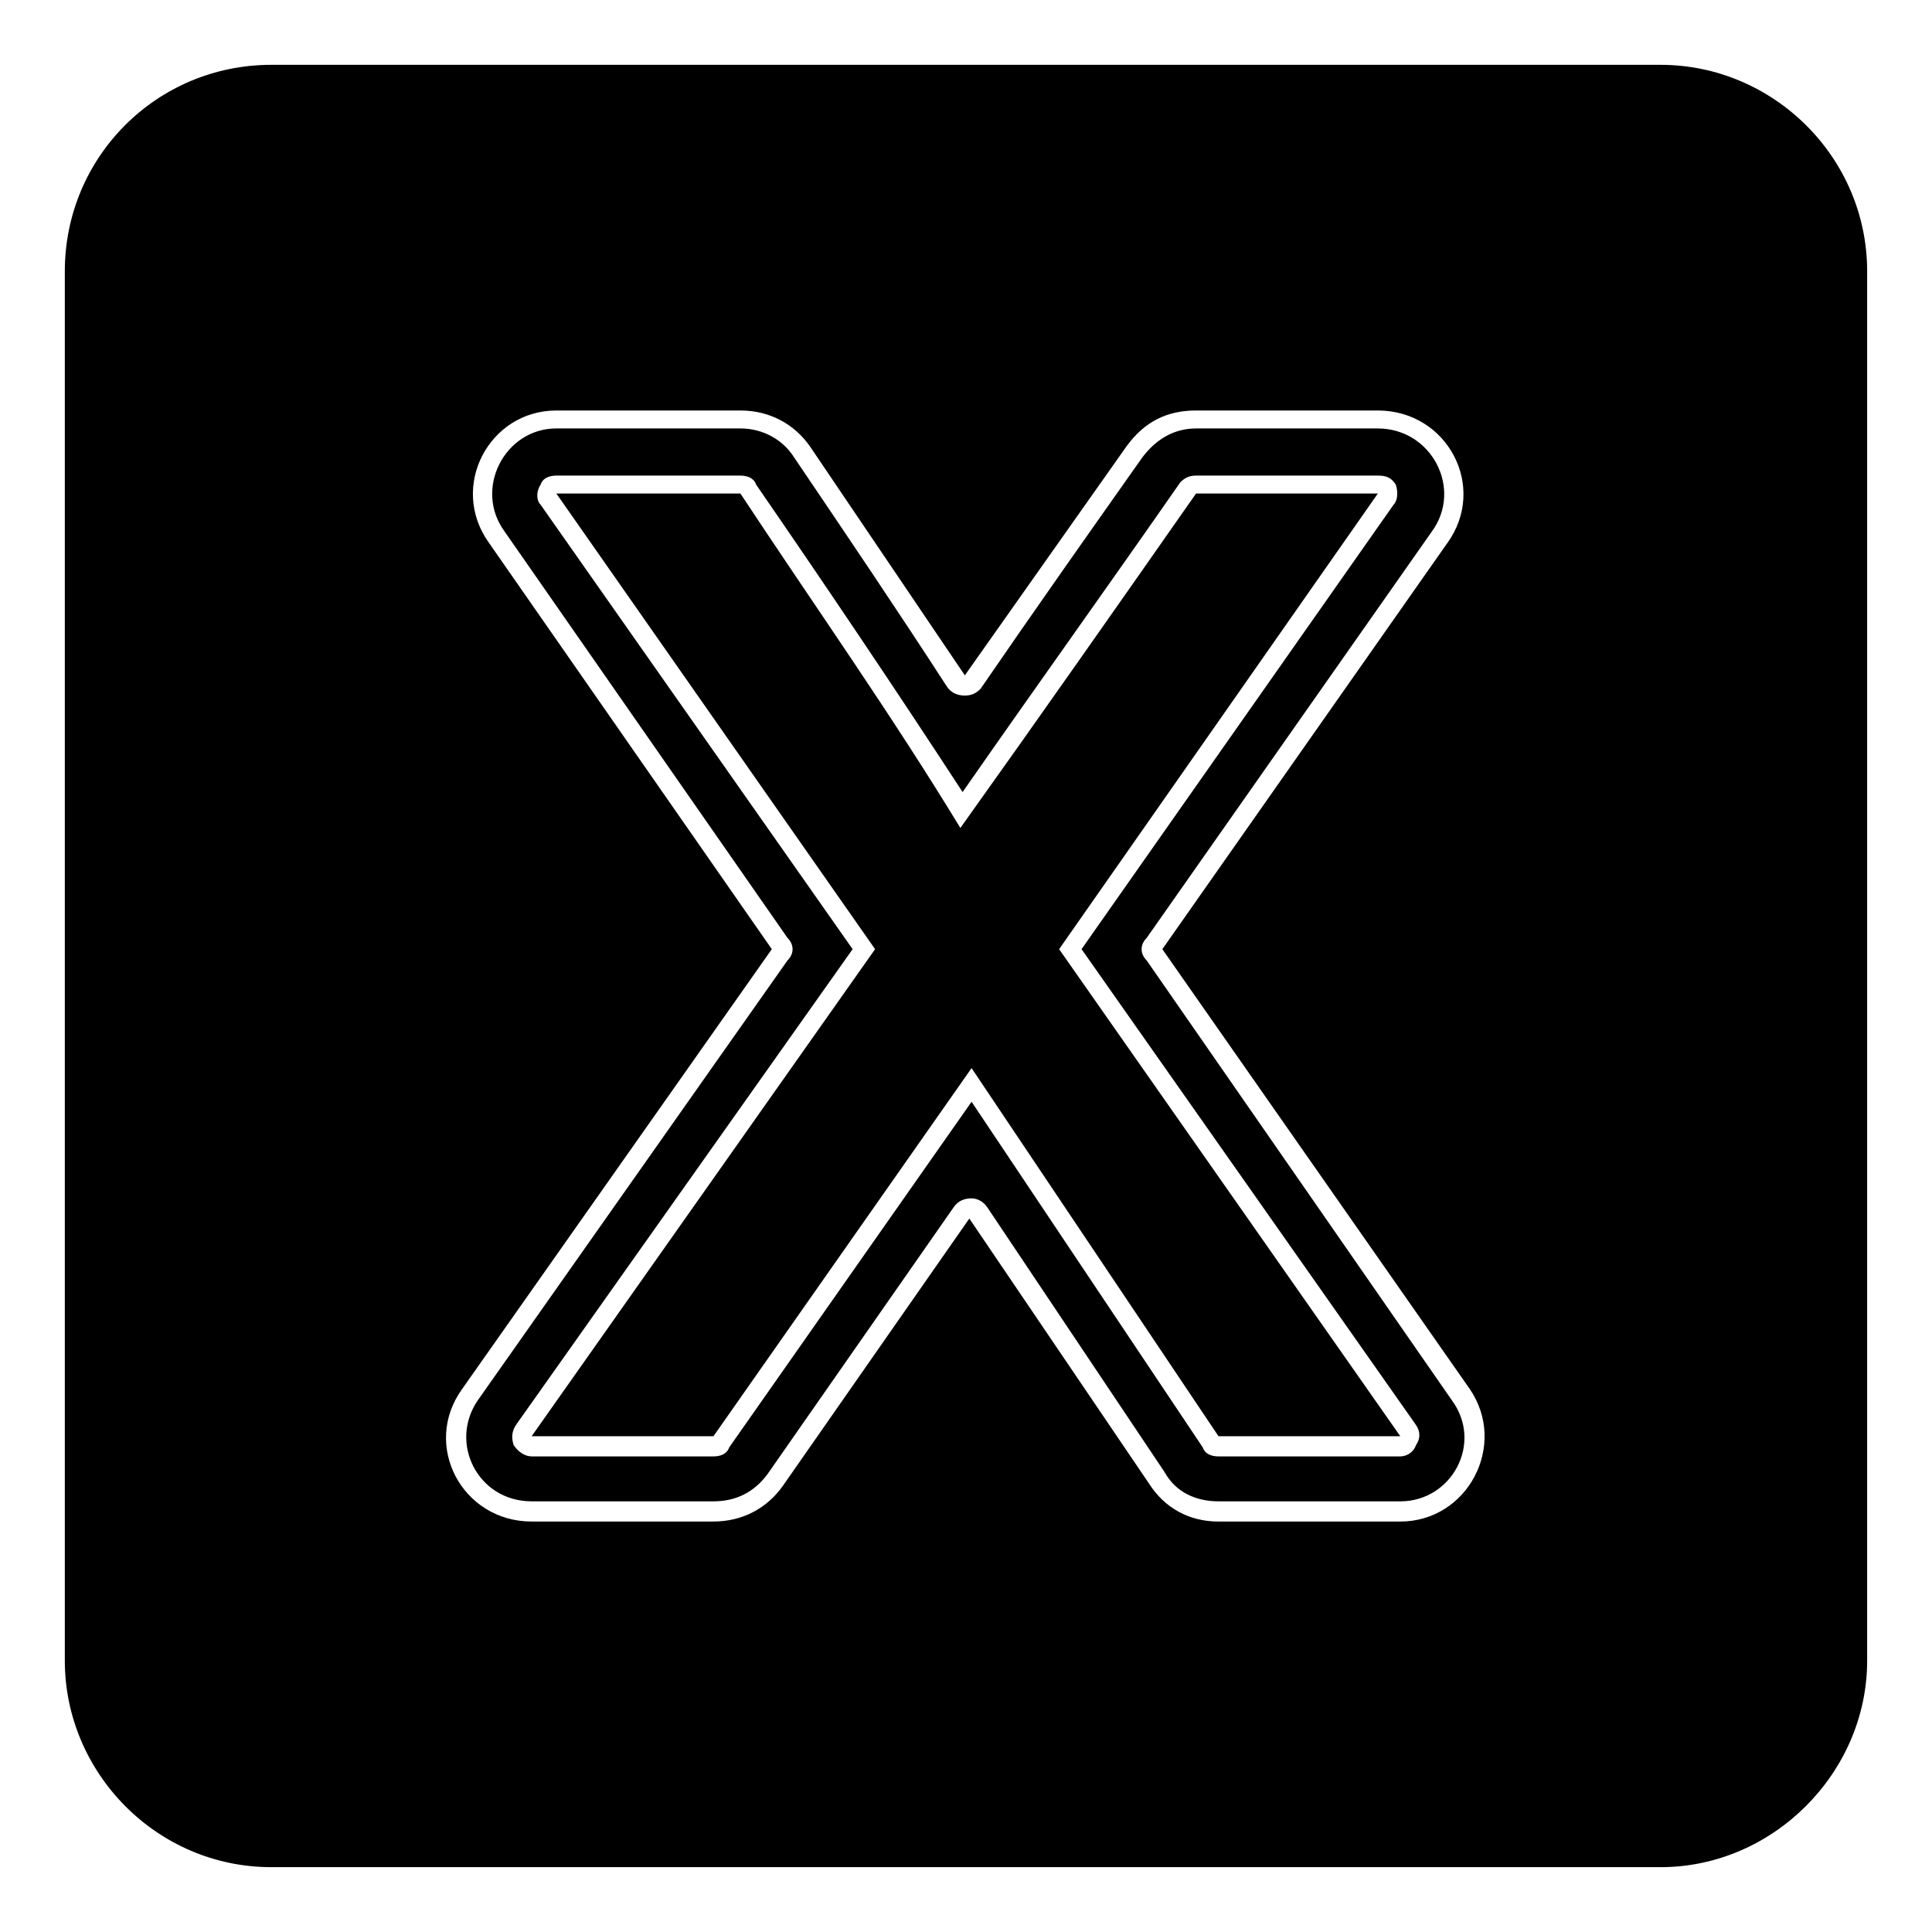 <?xml version="1.0" encoding="UTF-8"?>
<!-- Uploaded to: SVG Repo, www.svgrepo.com, Generator: SVG Repo Mixer Tools -->
<svg fill="#000000" width="800px" height="800px" version="1.1" viewBox="144 144 512 512" xmlns="http://www.w3.org/2000/svg">
 <path d="m215.9 161.18h368.19c29.742 0 54.723 24.387 54.723 54.723v368.19c0 29.742-24.98 54.723-54.723 54.723h-368.19c-30.336 0-54.723-24.98-54.723-54.723v-368.19c0-30.336 24.387-54.723 54.723-54.723zm132.64 234.36-74.945-107.66c-10.707-14.871 0-35.094 17.844-35.094h48.773c7.734 0 14.277 3.57 18.438 9.516 13.68 20.223 27.363 40.449 41.043 60.672 14.277-20.223 28.551-40.449 42.828-60.672 4.758-6.543 10.707-9.516 18.438-9.516h48.18c18.438 0 29.145 20.223 18.438 35.094l-75.543 107.66 81.488 116.59c10.113 14.871-0.594 35.094-18.438 35.094h-48.18c-7.734 0-14.277-3.57-18.438-10.113l-47.586-70.188-49.371 70.781c-4.164 5.949-10.707 9.516-18.438 9.516h-48.18c-18.438 0-29.145-20.223-18.438-35.094l82.086-116.59zm46.395-69.594c-13.086-20.223-26.766-40.449-40.449-60.672-2.973-4.758-8.328-7.734-14.277-7.734h-48.773c-13.68 0-22.008 16.059-13.68 27.363l74.945 107.66c1.785 1.785 1.785 4.164 0 5.949l-82.086 116.59c-7.734 11.301 0 26.766 14.277 26.766h48.18c5.949 0 10.707-2.379 14.277-7.137l49.371-70.781c1.191-1.785 2.973-2.379 4.758-2.379 1.191 0 2.973 0.594 4.164 2.379l46.992 70.188c2.973 5.352 8.328 7.734 14.277 7.734h48.18c13.68 0 22.008-15.465 13.68-26.766l-80.895-116.59c-1.785-1.785-1.785-4.164 0-5.949l75.543-107.66c8.328-11.301 0-27.363-14.277-27.363h-48.18c-5.949 0-10.707 2.973-14.277 7.734-14.277 20.223-28.551 40.449-42.828 61.266-1.191 1.191-2.379 1.785-4.164 1.785-1.785 0-3.57-0.594-4.758-2.379zm-24.98 69.594-82.68-117.77c-1.191-1.191-1.191-3.57 0-5.352 0.594-1.785 2.379-2.379 4.164-2.379h48.773c1.785 0 3.57 0.594 4.164 2.379 18.438 26.766 36.879 54.129 54.723 81.488 19.035-27.363 38.664-54.723 57.695-82.086 1.191-1.191 2.379-1.785 4.164-1.785h48.18c2.379 0 3.57 0.594 4.758 2.379 0.594 1.785 0.594 4.164-0.594 5.352l-82.68 117.77 88.629 126.1c1.191 1.785 1.191 3.57 0 5.352-0.594 1.785-2.379 2.973-4.164 2.973h-48.18c-1.785 0-3.57-0.594-4.164-2.379l-61.266-91.602-64.238 91.602c-0.594 1.785-2.379 2.379-4.164 2.379h-48.18c-1.785 0-3.57-1.191-4.758-2.973-0.594-1.785-0.594-3.57 0.594-5.352l89.223-126.1zm-85.059 129.07h48.18l68.402-97.551 65.43 97.551h48.18l-90.41-129.07 84.465-120.75h-48.18c-20.82 29.742-41.637 59.48-62.457 88.629-18.438-30.336-38.664-58.887-58.293-88.629h-48.773l84.465 120.75z" fill-rule="evenodd"/>
</svg>